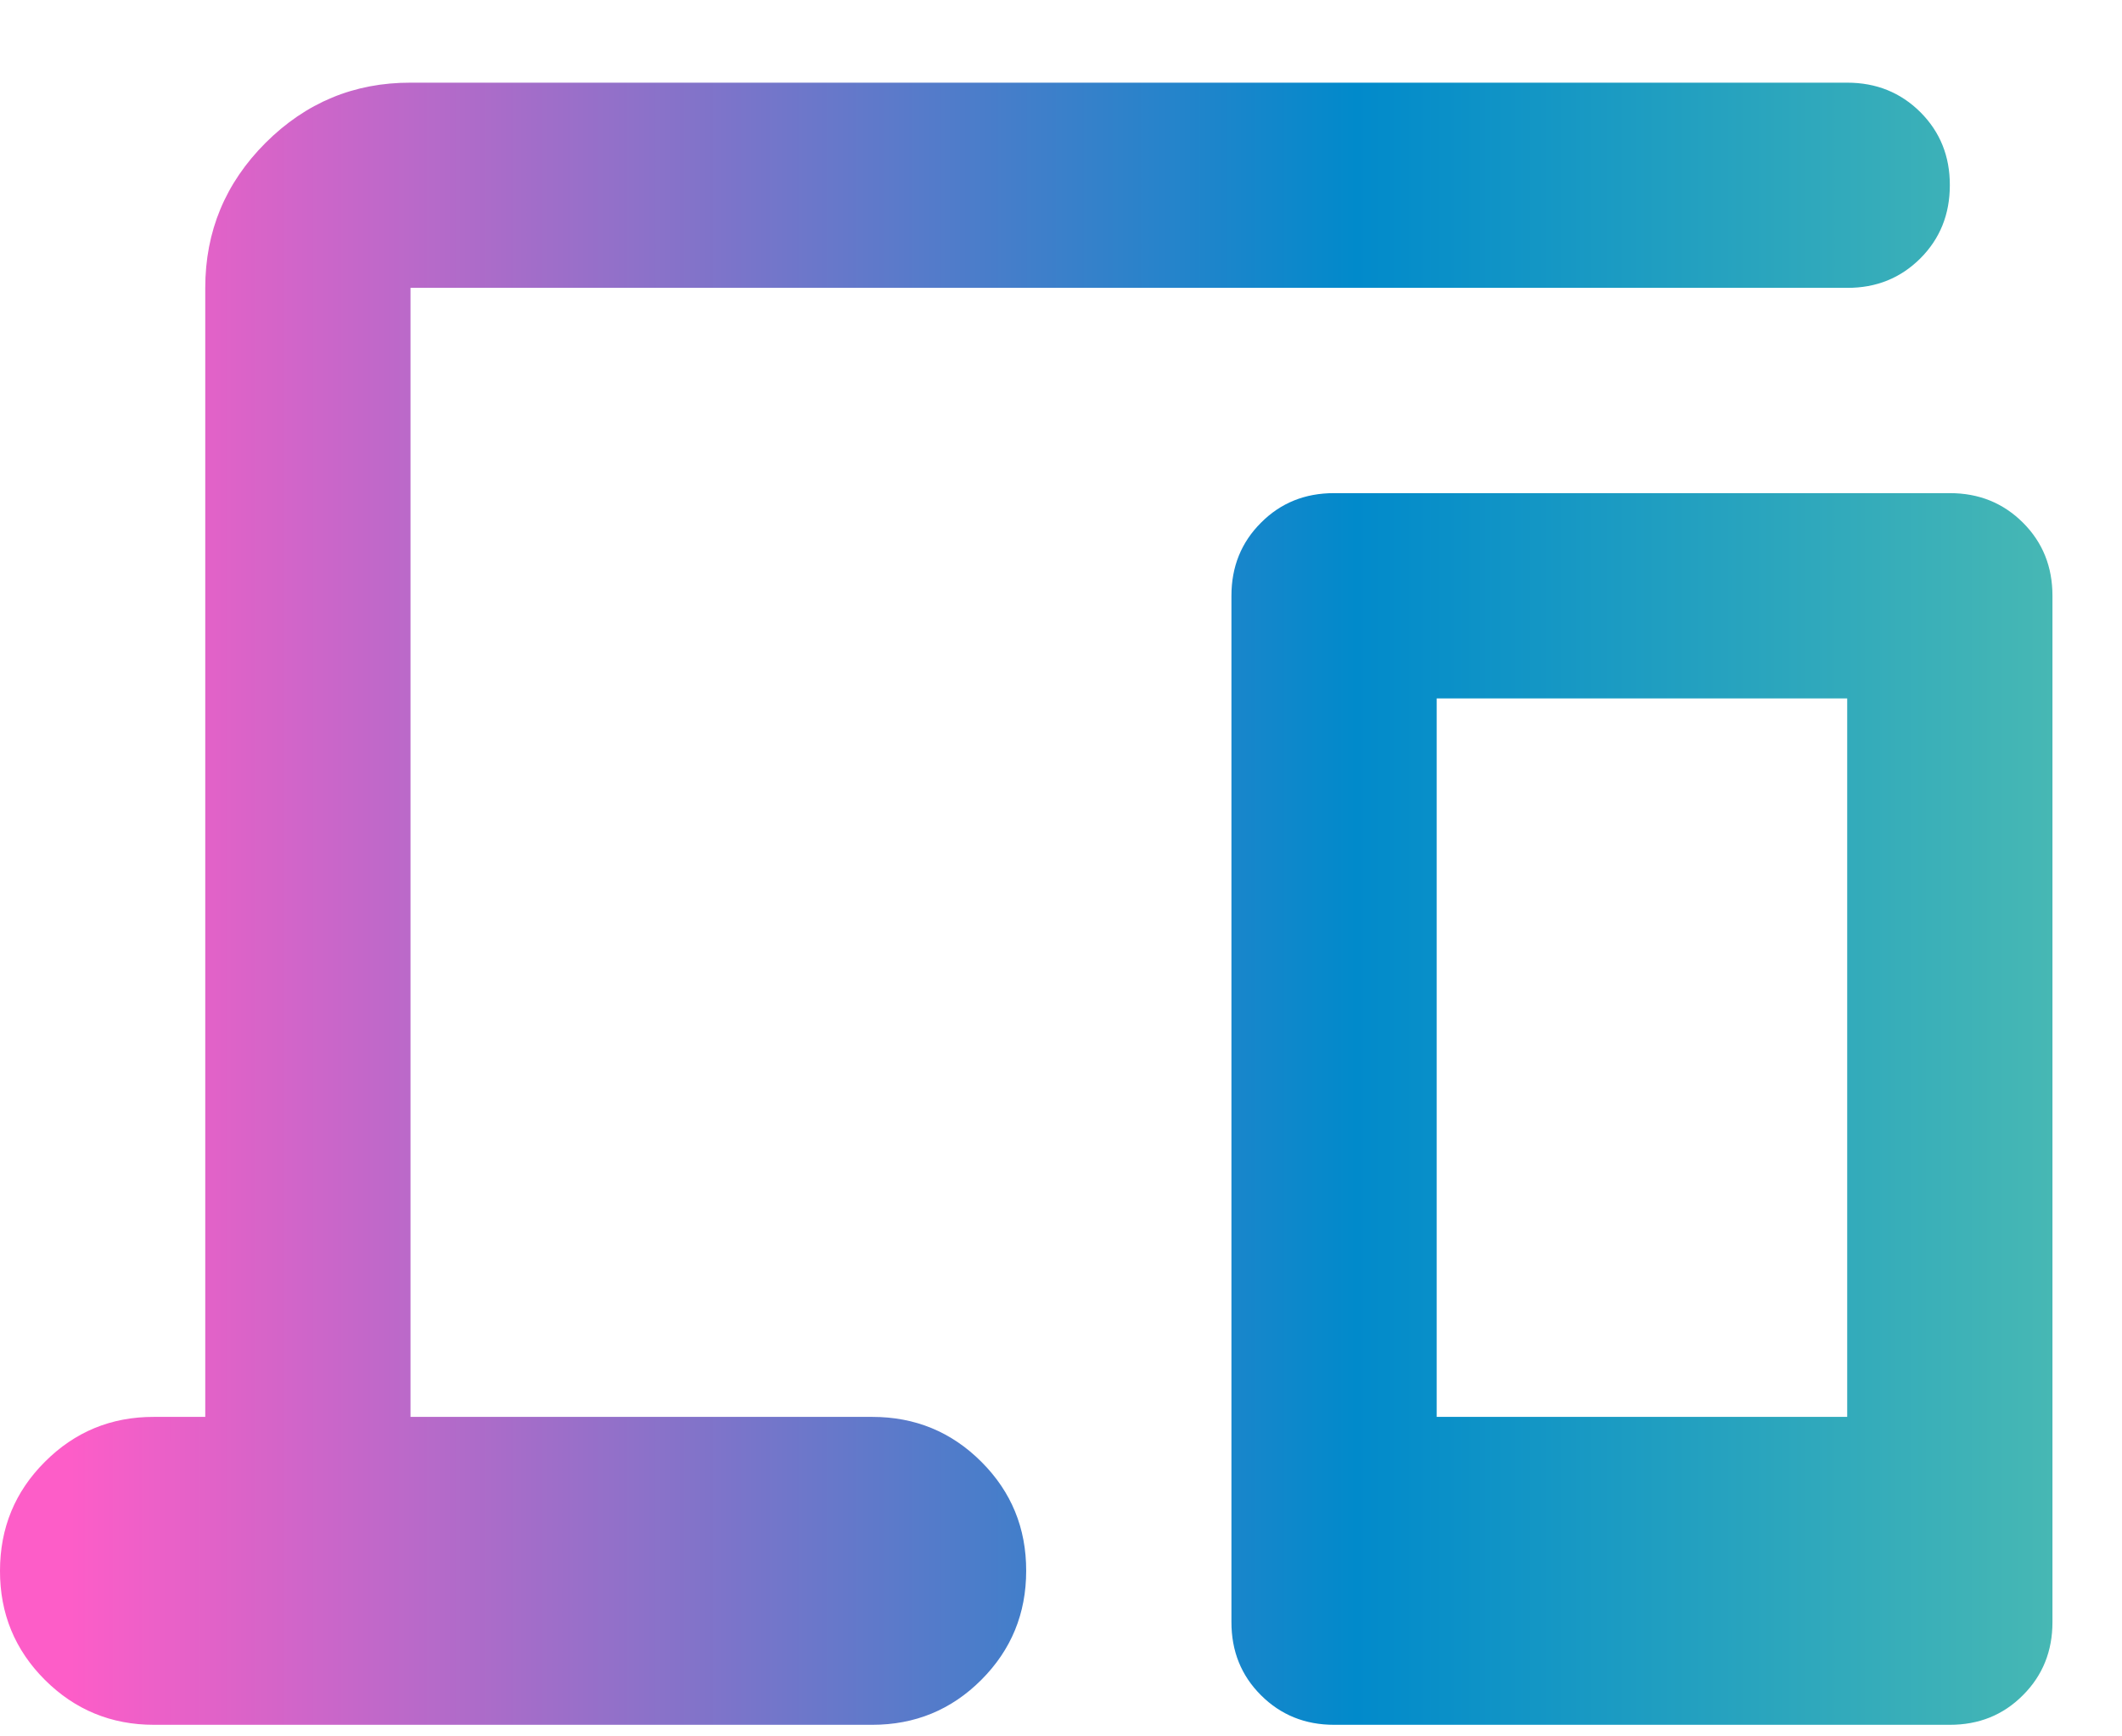 <?xml version="1.0" encoding="UTF-8"?> <svg xmlns="http://www.w3.org/2000/svg" width="22" height="18" viewBox="0 0 22 18" fill="none"><path d="M1.596 17.88C1.153 17.88 0.776 17.724 0.465 17.414C0.154 17.103 -0.001 16.726 2.42355e-06 16.284C2.42355e-06 15.84 0.155 15.463 0.466 15.153C0.777 14.842 1.153 14.687 1.596 14.688H2.128V2.984C2.128 2.399 2.336 1.898 2.753 1.481C3.171 1.064 3.671 0.856 4.256 0.857H19.151C19.452 0.857 19.705 0.959 19.91 1.163C20.114 1.367 20.216 1.62 20.215 1.92C20.215 2.222 20.113 2.475 19.909 2.679C19.704 2.883 19.452 2.985 19.151 2.984H4.256V14.688H9.043C9.487 14.688 9.864 14.843 10.175 15.154C10.485 15.464 10.64 15.841 10.639 16.284C10.639 16.727 10.484 17.104 10.173 17.415C9.863 17.725 9.486 17.88 9.043 17.88H1.596ZM13.831 17.88C13.53 17.88 13.277 17.777 13.073 17.573C12.868 17.369 12.767 17.116 12.767 16.816V6.176C12.767 5.875 12.869 5.622 13.074 5.418C13.278 5.213 13.53 5.112 13.831 5.112H20.215C20.516 5.112 20.769 5.214 20.974 5.419C21.178 5.623 21.279 5.875 21.279 6.176V16.816C21.279 17.117 21.177 17.37 20.972 17.574C20.768 17.779 20.516 17.88 20.215 17.88H13.831ZM14.895 14.688H19.151V7.24H14.895V14.688Z" fill="url(#paint0_linear_5_427)"></path><defs><linearGradient id="paint0_linear_5_427" x1="0.723" y1="9.367" x2="22.576" y2="9.367" gradientUnits="userSpaceOnUse"><stop stop-color="#FD5DC8"></stop><stop offset="0.61" stop-color="#018ACB"></stop><stop offset="1" stop-color="#53C0B0"></stop></linearGradient></defs></svg> 